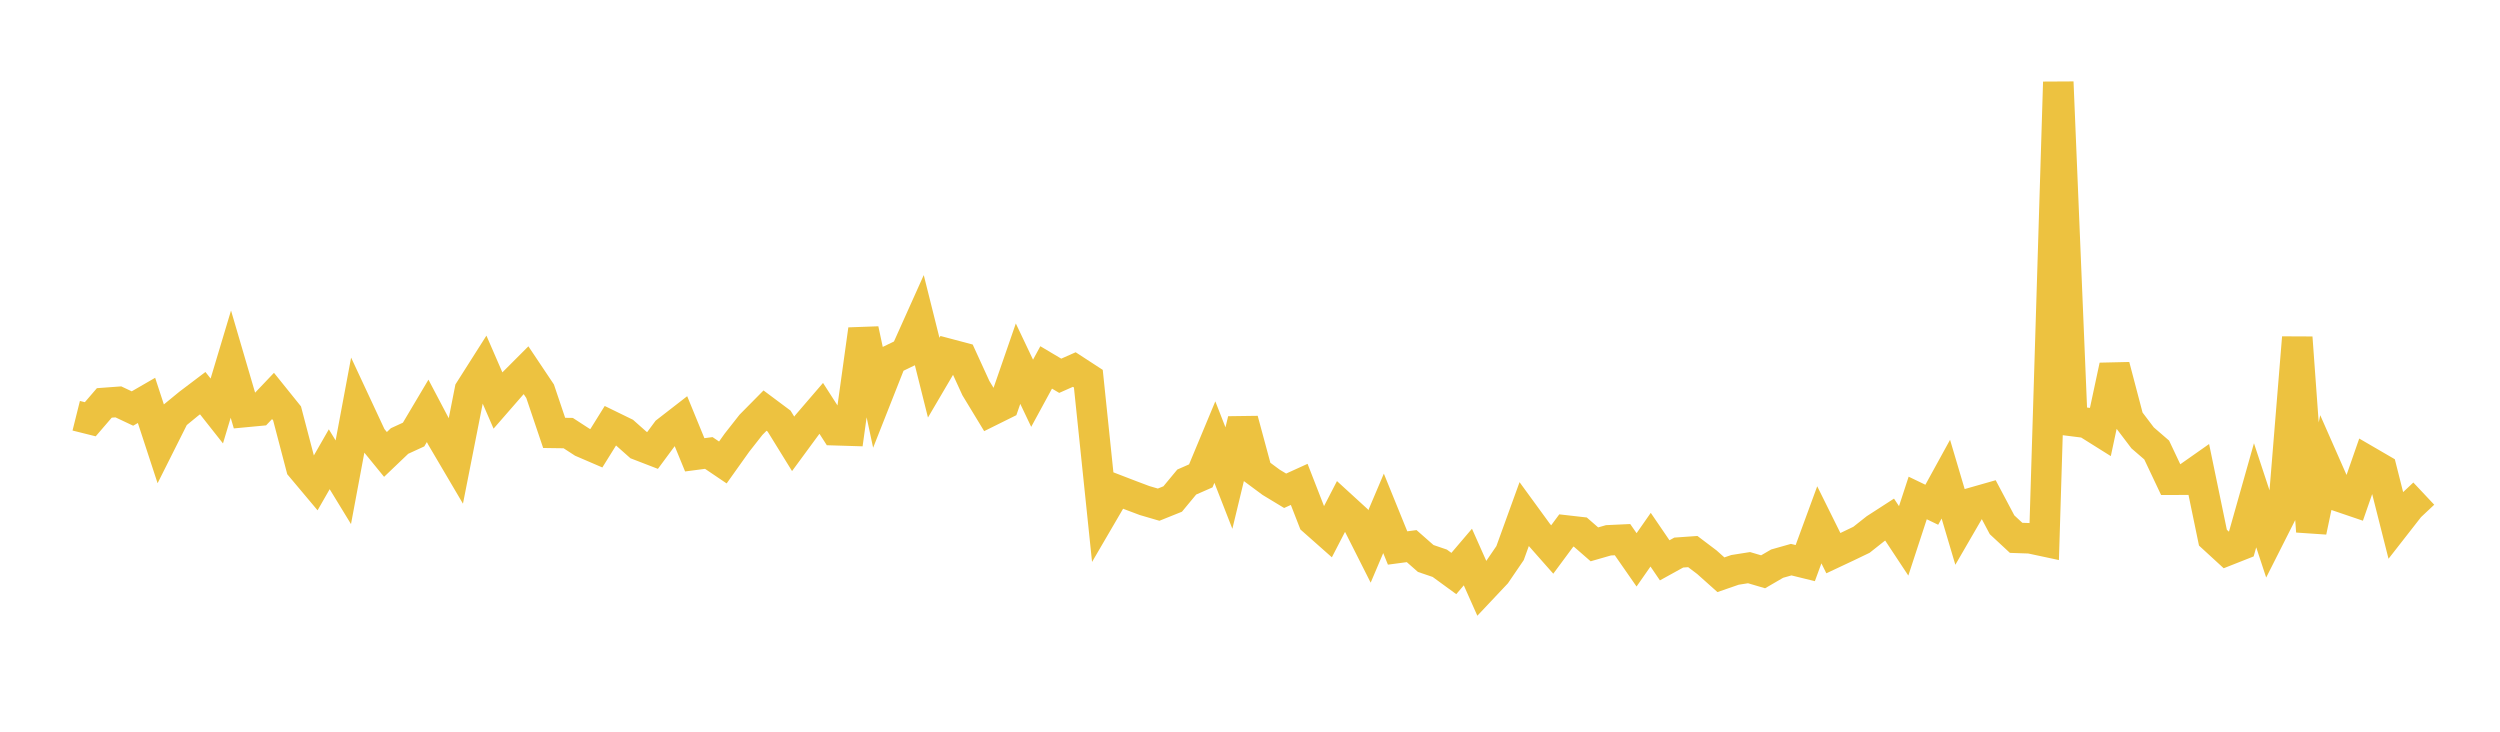 <svg width="164" height="48" xmlns="http://www.w3.org/2000/svg" xmlns:xlink="http://www.w3.org/1999/xlink"><path fill="none" stroke="rgb(237,194,64)" stroke-width="2" d="M5,27.273L5.922,27.503L6.844,26.431L7.766,26.363L8.689,26.799L9.611,26.266L10.533,29.082L11.455,27.245L12.377,26.489L13.299,25.791L14.222,26.96L15.144,23.887L16.066,27.031L16.988,26.944L17.91,25.974L18.832,27.12L19.754,30.638L20.677,31.737L21.599,30.127L22.521,31.636L23.443,26.704L24.365,28.681L25.287,29.811L26.21,28.93L27.132,28.506L28.054,26.953L28.976,28.703L29.898,30.269L30.82,25.598L31.743,24.145L32.665,26.269L33.587,25.211L34.509,24.287L35.431,25.665L36.353,28.398L37.275,28.411L38.198,29.01L39.12,29.407L40.042,27.926L40.964,28.376L41.886,29.194L42.808,29.55L43.731,28.302L44.653,27.587L45.575,29.836L46.497,29.715L47.419,30.338L48.341,29.043L49.263,27.869L50.186,26.935L51.108,27.623L52.03,29.116L52.952,27.861L53.874,26.789L54.796,28.224L55.719,28.252L56.641,21.613L57.563,25.925L58.485,23.59L59.407,23.144L60.329,21.089L61.251,24.774L62.174,23.202L63.096,23.446L64.018,25.46L64.94,26.979L65.862,26.522L66.784,23.856L67.707,25.798L68.629,24.103L69.551,24.651L70.473,24.242L71.395,24.842L72.317,33.716L73.24,32.134L74.162,32.489L75.084,32.836L76.006,33.106L76.928,32.735L77.85,31.622L78.772,31.217L79.695,29.001L80.617,31.362L81.539,27.538L82.461,30.954L83.383,31.637L84.305,32.195L85.228,31.775L86.15,34.144L87.072,34.96L87.994,33.178L88.916,34.021L89.838,35.848L90.76,33.676L91.683,35.948L92.605,35.825L93.527,36.636L94.449,36.95L95.371,37.623L96.293,36.541L97.216,38.614L98.138,37.636L99.06,36.283L99.982,33.738L100.904,35.003L101.826,36.047L102.749,34.8L103.671,34.905L104.593,35.709L105.515,35.444L106.437,35.401L107.359,36.726L108.281,35.404L109.204,36.757L110.126,36.248L111.048,36.183L111.97,36.88L112.892,37.703L113.814,37.384L114.737,37.238L115.659,37.51L116.581,36.974L117.503,36.713L118.425,36.94L119.347,34.428L120.269,36.287L121.192,35.853L122.114,35.41L123.036,34.681L123.958,34.085L124.88,35.481L125.802,32.667L126.725,33.112L127.647,31.433L128.569,34.54L129.491,32.949L130.413,32.686L131.335,34.426L132.257,35.282L133.18,35.314L134.102,35.511L135.024,5.382L135.946,27.621L136.868,27.737L137.79,28.315L138.713,23.999L139.635,27.51L140.557,28.725L141.479,29.521L142.401,31.471L143.323,31.469L144.246,30.821L145.168,35.271L146.09,36.117L147.012,35.753L147.934,32.491L148.856,35.284L149.778,33.459L150.701,22.144L151.623,34.863L152.545,30.485L153.467,32.578L154.389,32.892L155.311,30.242L156.234,30.779L157.156,34.429L158.078,33.248L159,32.381"></path></svg>
